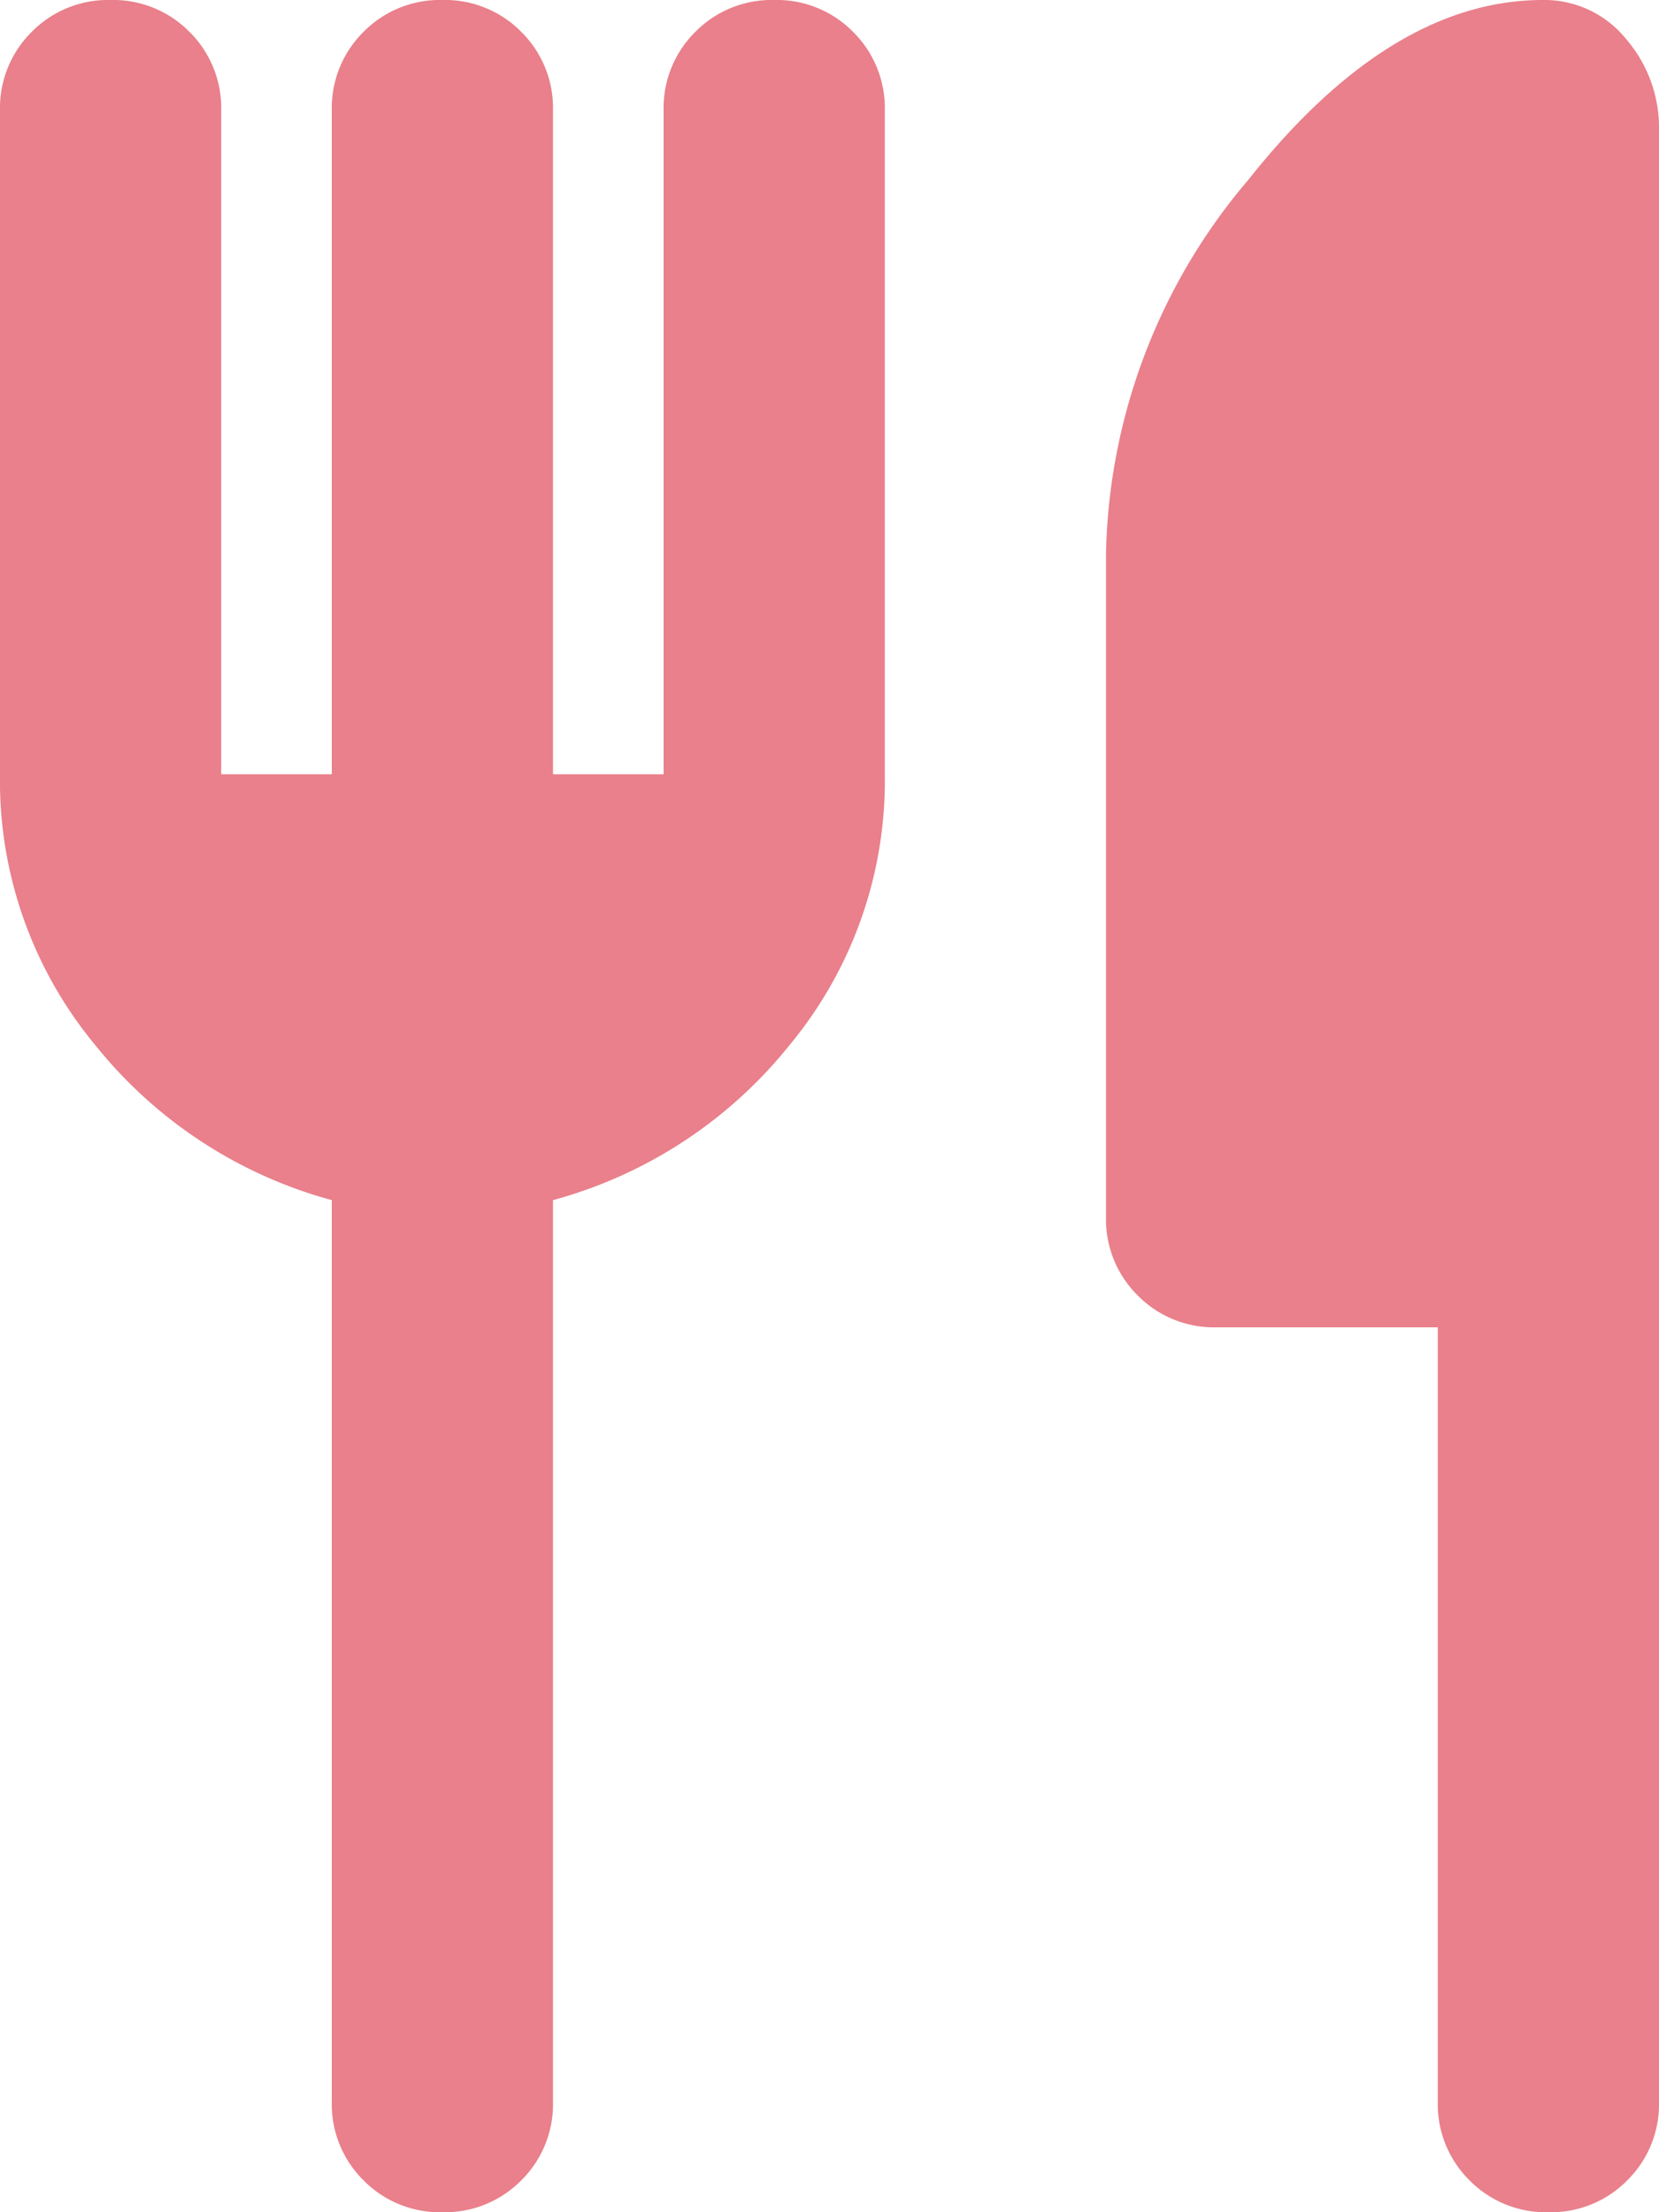 <svg xmlns="http://www.w3.org/2000/svg" width="36" height="48" viewBox="0 0 36 48"><path d="M167.2-863.2v-14.4a2.322,2.322,0,0,1,.69-1.71,2.322,2.322,0,0,1,1.71-.69,2.322,2.322,0,0,1,1.71.69,2.322,2.322,0,0,1,.69,1.71v14.4h2.4v-14.4a2.322,2.322,0,0,1,.69-1.71,2.322,2.322,0,0,1,1.71-.69,2.322,2.322,0,0,1,1.71.69,2.322,2.322,0,0,1,.69,1.71v14.4a8.985,8.985,0,0,1-2.07,5.88,9.9,9.9,0,0,1-5.13,3.36v19.56a2.322,2.322,0,0,1-.69,1.71,2.322,2.322,0,0,1-1.71.69,2.322,2.322,0,0,1-1.71-.69,2.322,2.322,0,0,1-.69-1.71v-19.56a9.9,9.9,0,0,1-5.13-3.36A8.985,8.985,0,0,1,160-863.2v-14.4a2.322,2.322,0,0,1,.69-1.71,2.322,2.322,0,0,1,1.71-.69,2.322,2.322,0,0,1,1.71.69,2.322,2.322,0,0,1,.69,1.71v14.4Zm24,12h-4.8a2.322,2.322,0,0,1-1.71-.69,2.322,2.322,0,0,1-.69-1.71V-868a12.9,12.9,0,0,1,3.09-8.1q3.09-3.9,6.39-3.9a2.274,2.274,0,0,1,1.8.84,2.946,2.946,0,0,1,.72,1.98v42.78a2.322,2.322,0,0,1-.69,1.71,2.322,2.322,0,0,1-1.71.69,2.322,2.322,0,0,1-1.71-.69,2.322,2.322,0,0,1-.69-1.71Z" transform="translate(-160 880)" fill="#e9808b"/></svg>